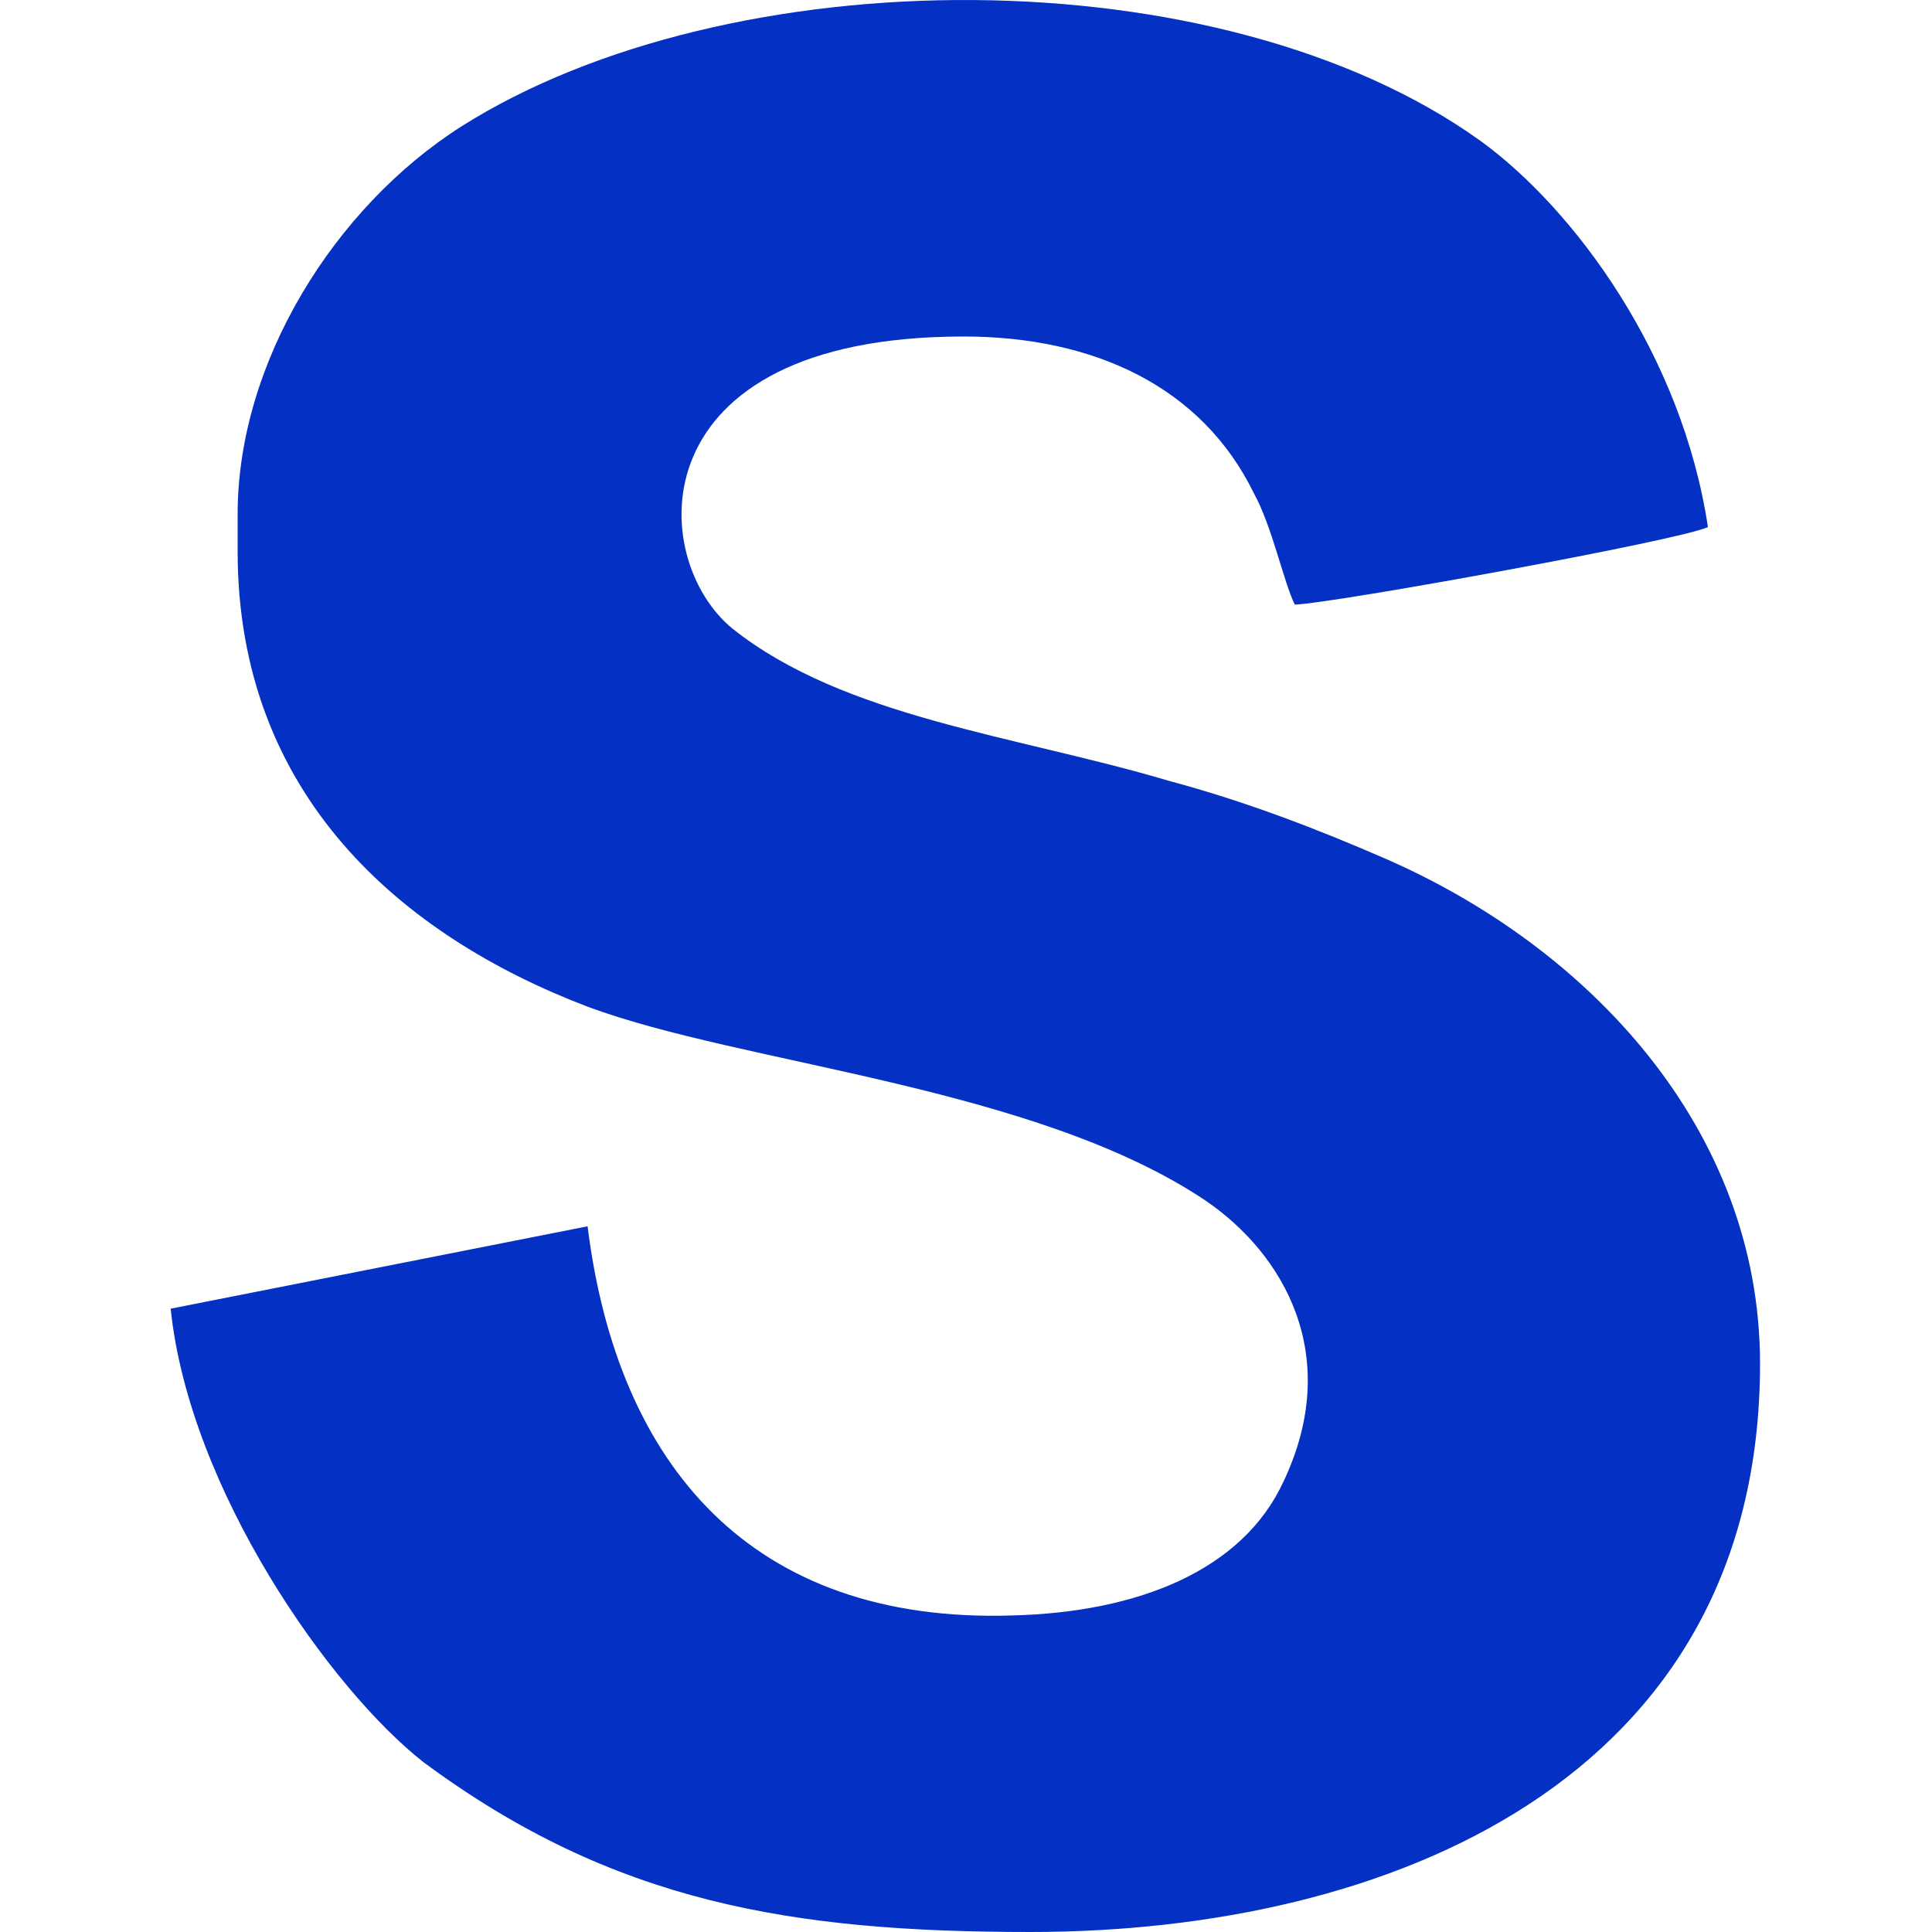 <svg xmlns="http://www.w3.org/2000/svg" xmlns:xlink="http://www.w3.org/1999/xlink" width="600" height="600" viewBox="0 0 600 600" fill="none">
<g  clip-path="url(#clip-path-J943f3EITvqziX8LXQCZJ)">
<path d="M73.8 159.677L73.8 171.214C73.8 246.947 124.662 290.583 182.481 312.638C231.036 330.689 321.191 337.204 374.361 372.831C398.621 389.355 417.114 420.979 398.621 460.067C385.931 487.653 353.561 500.717 314.269 501.701C233.343 504.212 191.71 455.079 182.481 380.838L53 406.422C58.802 462.578 102.709 524.774 131.618 547.338C190.556 590.973 246.034 599.999 320.037 599.999C430.992 599.999 546.595 552.869 546.595 423.49C546.595 350.742 493.425 294.077 429.838 266.492C409.038 257.466 387.085 248.95 362.79 242.435C315.423 228.387 262.253 222.856 227.541 195.271C200.973 173.724 197.512 104.505 299.237 104.505C339.683 104.505 373.207 120.046 389.392 153.162C395.16 163.681 398.621 180.748 402.116 187.772C414.807 187.263 522.334 167.685 530.41 163.681C522.334 110.036 488.81 64.874 459.901 43.836C378.975 -14.355 226.388 -13.337 143.189 39.324C103.863 64.399 73.8 112.547 73.8 159.677Z" fill-rule="evenodd"  fill="#0431C4" >
</path>
</g>
<defs>
<clipPath id="clip-path-J943f3EITvqziX8LXQCZJ">
<path d="M0 600L600 600L600 0L0 0L0 600Z" fill="white"/>
</clipPath>
</defs>
</svg>
